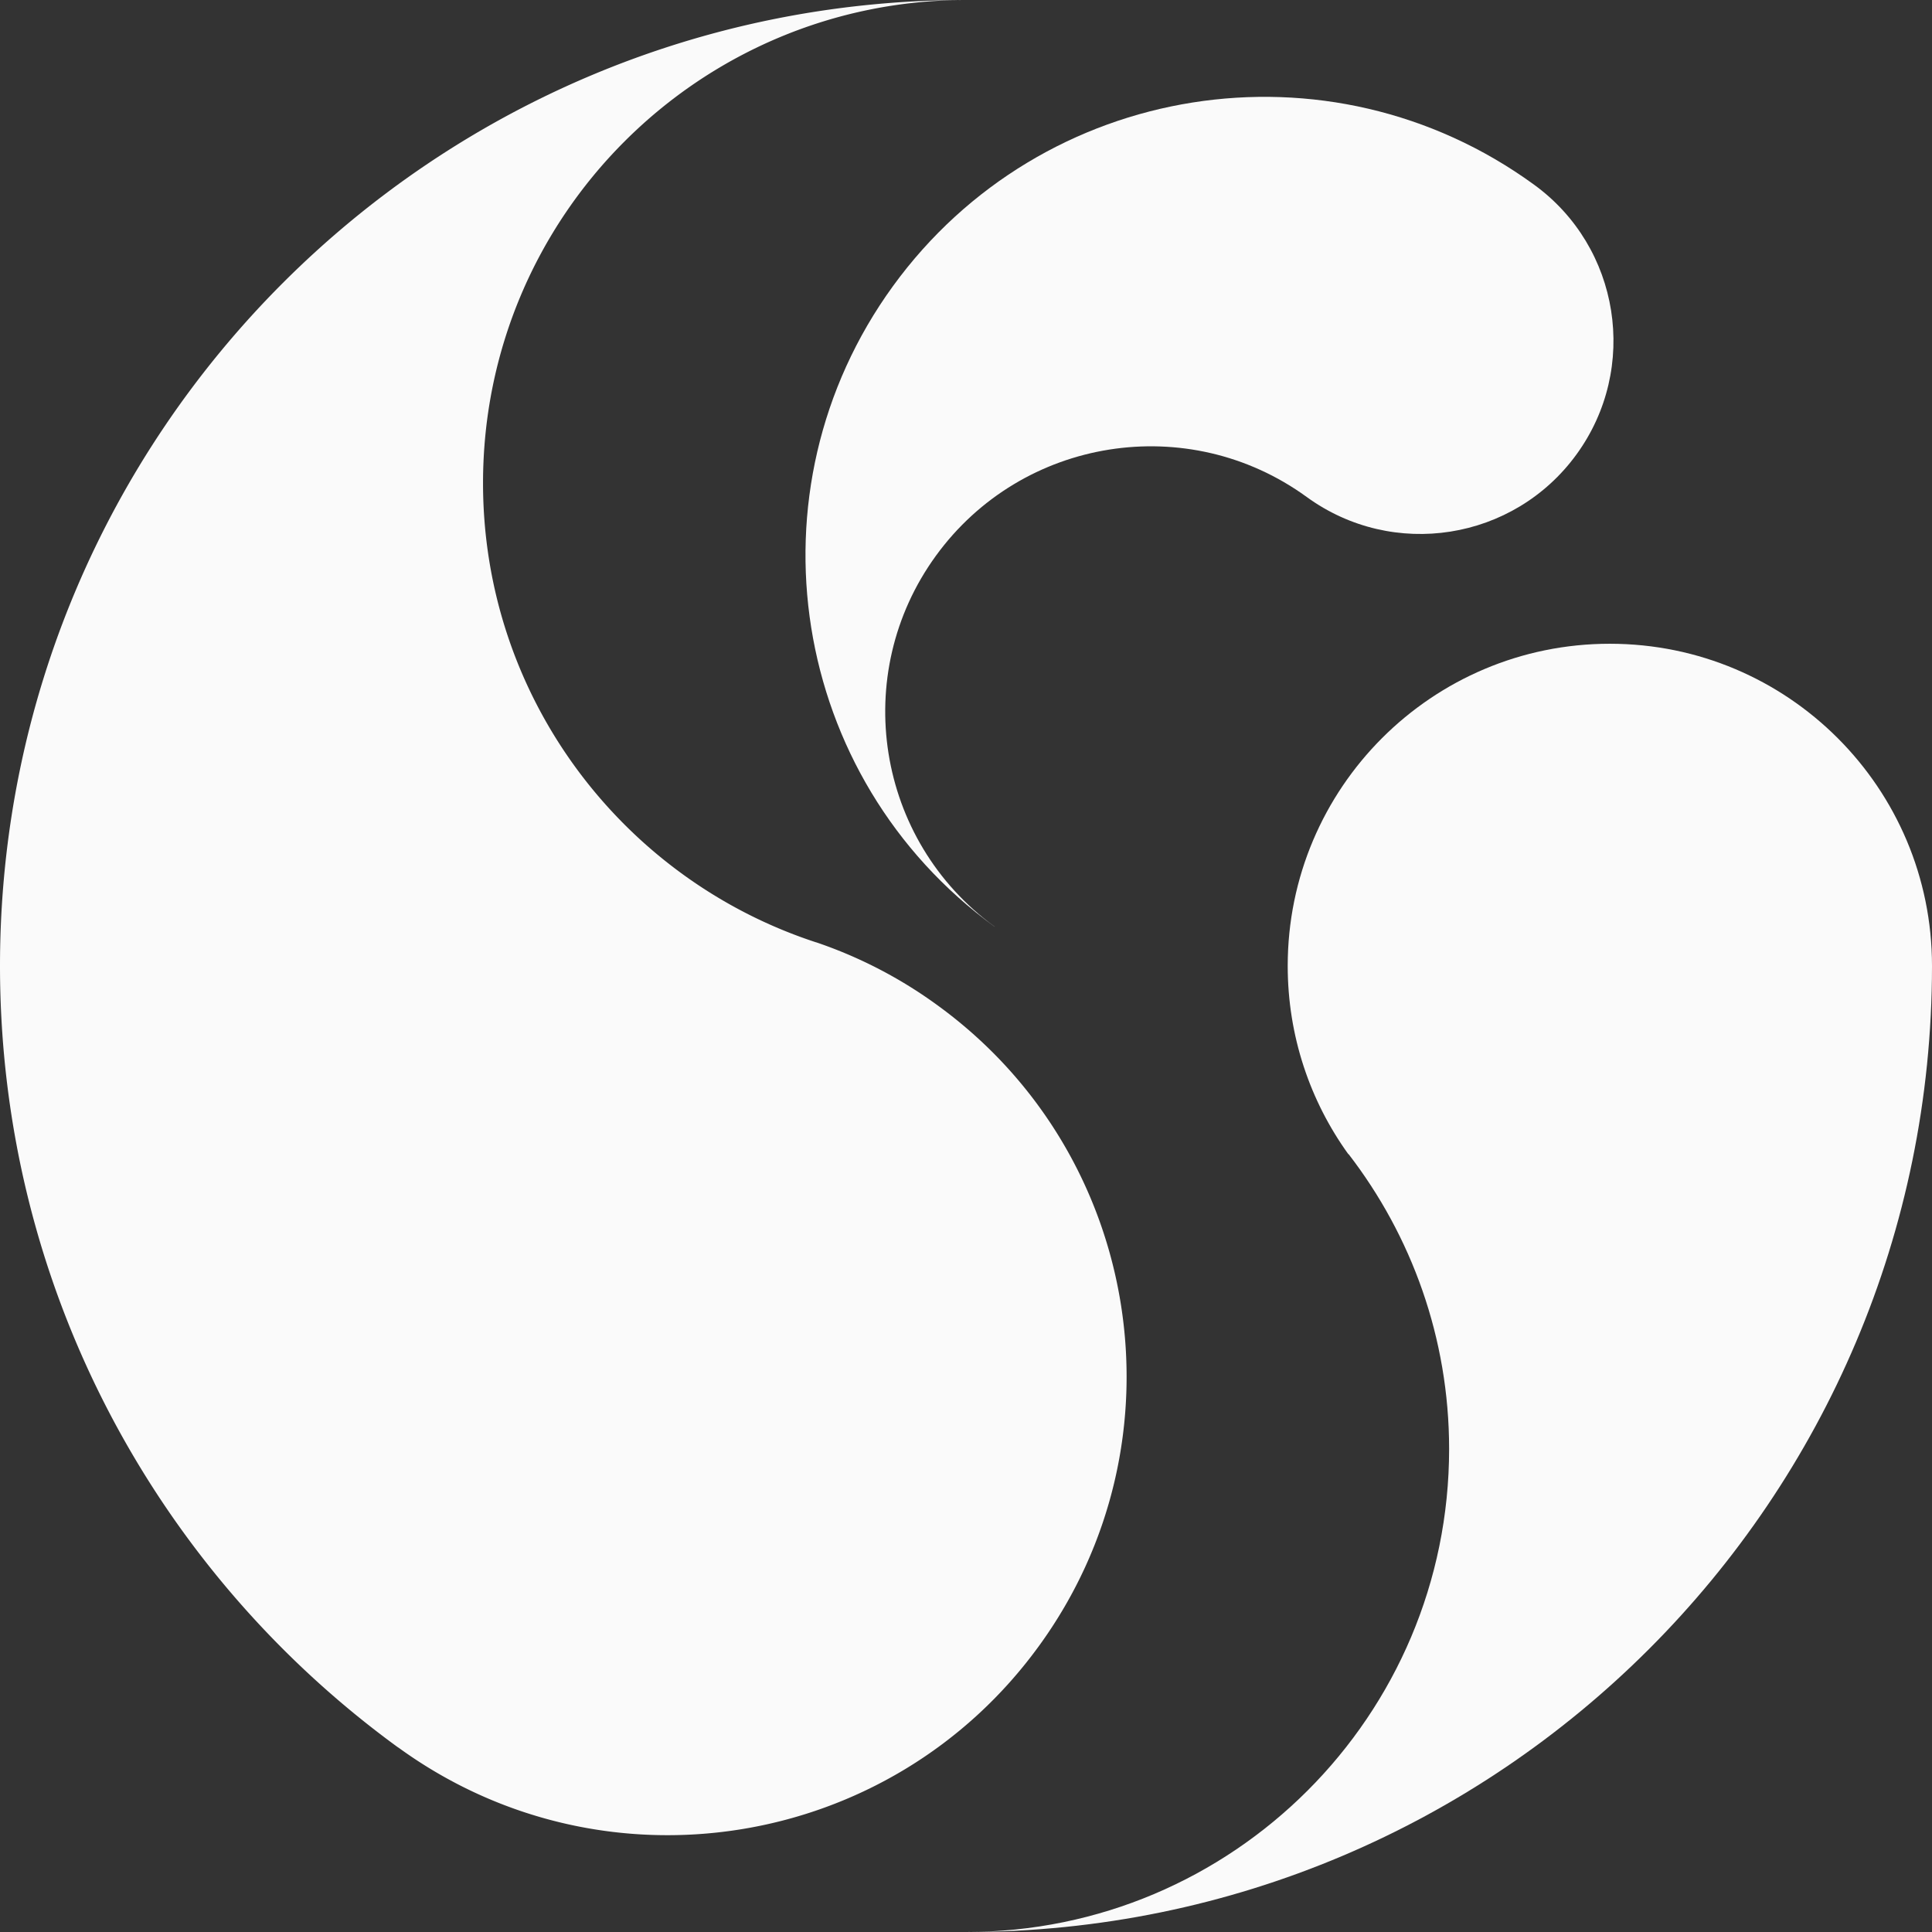 <svg xmlns="http://www.w3.org/2000/svg" width="200" height="200" viewBox="0 0 200 200">
    <rect x="0" y="0" width="200" height="200" fill="#333333" stroke="none"/>
    <g fill="#FAFAFA" fill-rule="evenodd">
        <path d="M100.008 0C72.393 0 50.003 22.375 50.003 50.008c0 22.188 14.464 41.005 34.48 47.543h.017a46.818 46.818 0 0 1 12.558 6.522c21.204 15.401 25.916 45.123 10.486 66.329-15.416 21.22-45.106 25.917-66.308 10.5h-.016C16.241 162.725 0 133.251 0 99.986 0 44.766 44.762 0 100.008 0"/>
        <path d="M158.78 19.1C137.578 3.683 107.871 8.38 92.442 29.616c-15.4 21.204-10.688 50.897 10.515 66.314h.015c-12.278-8.926-15.009-26.121-6.084-38.401 8.924-12.278 26.118-14.993 38.38-6.084 8.94 6.506 21.436 4.525 27.928-4.4 6.505-8.941 4.524-21.471-4.416-27.945M100.008 200C155.223 200 200 155.22 200 99.986c0-18.413-14.915-33.345-33.357-33.345-18.409 0-33.34 14.932-33.34 33.345 0 7.27 2.324 14.01 6.272 19.488h.03c6.506 8.44 10.407 19.035 10.407 30.518 0 27.619-22.389 50.008-50.004 50.008"/>
    </g>
</svg>
